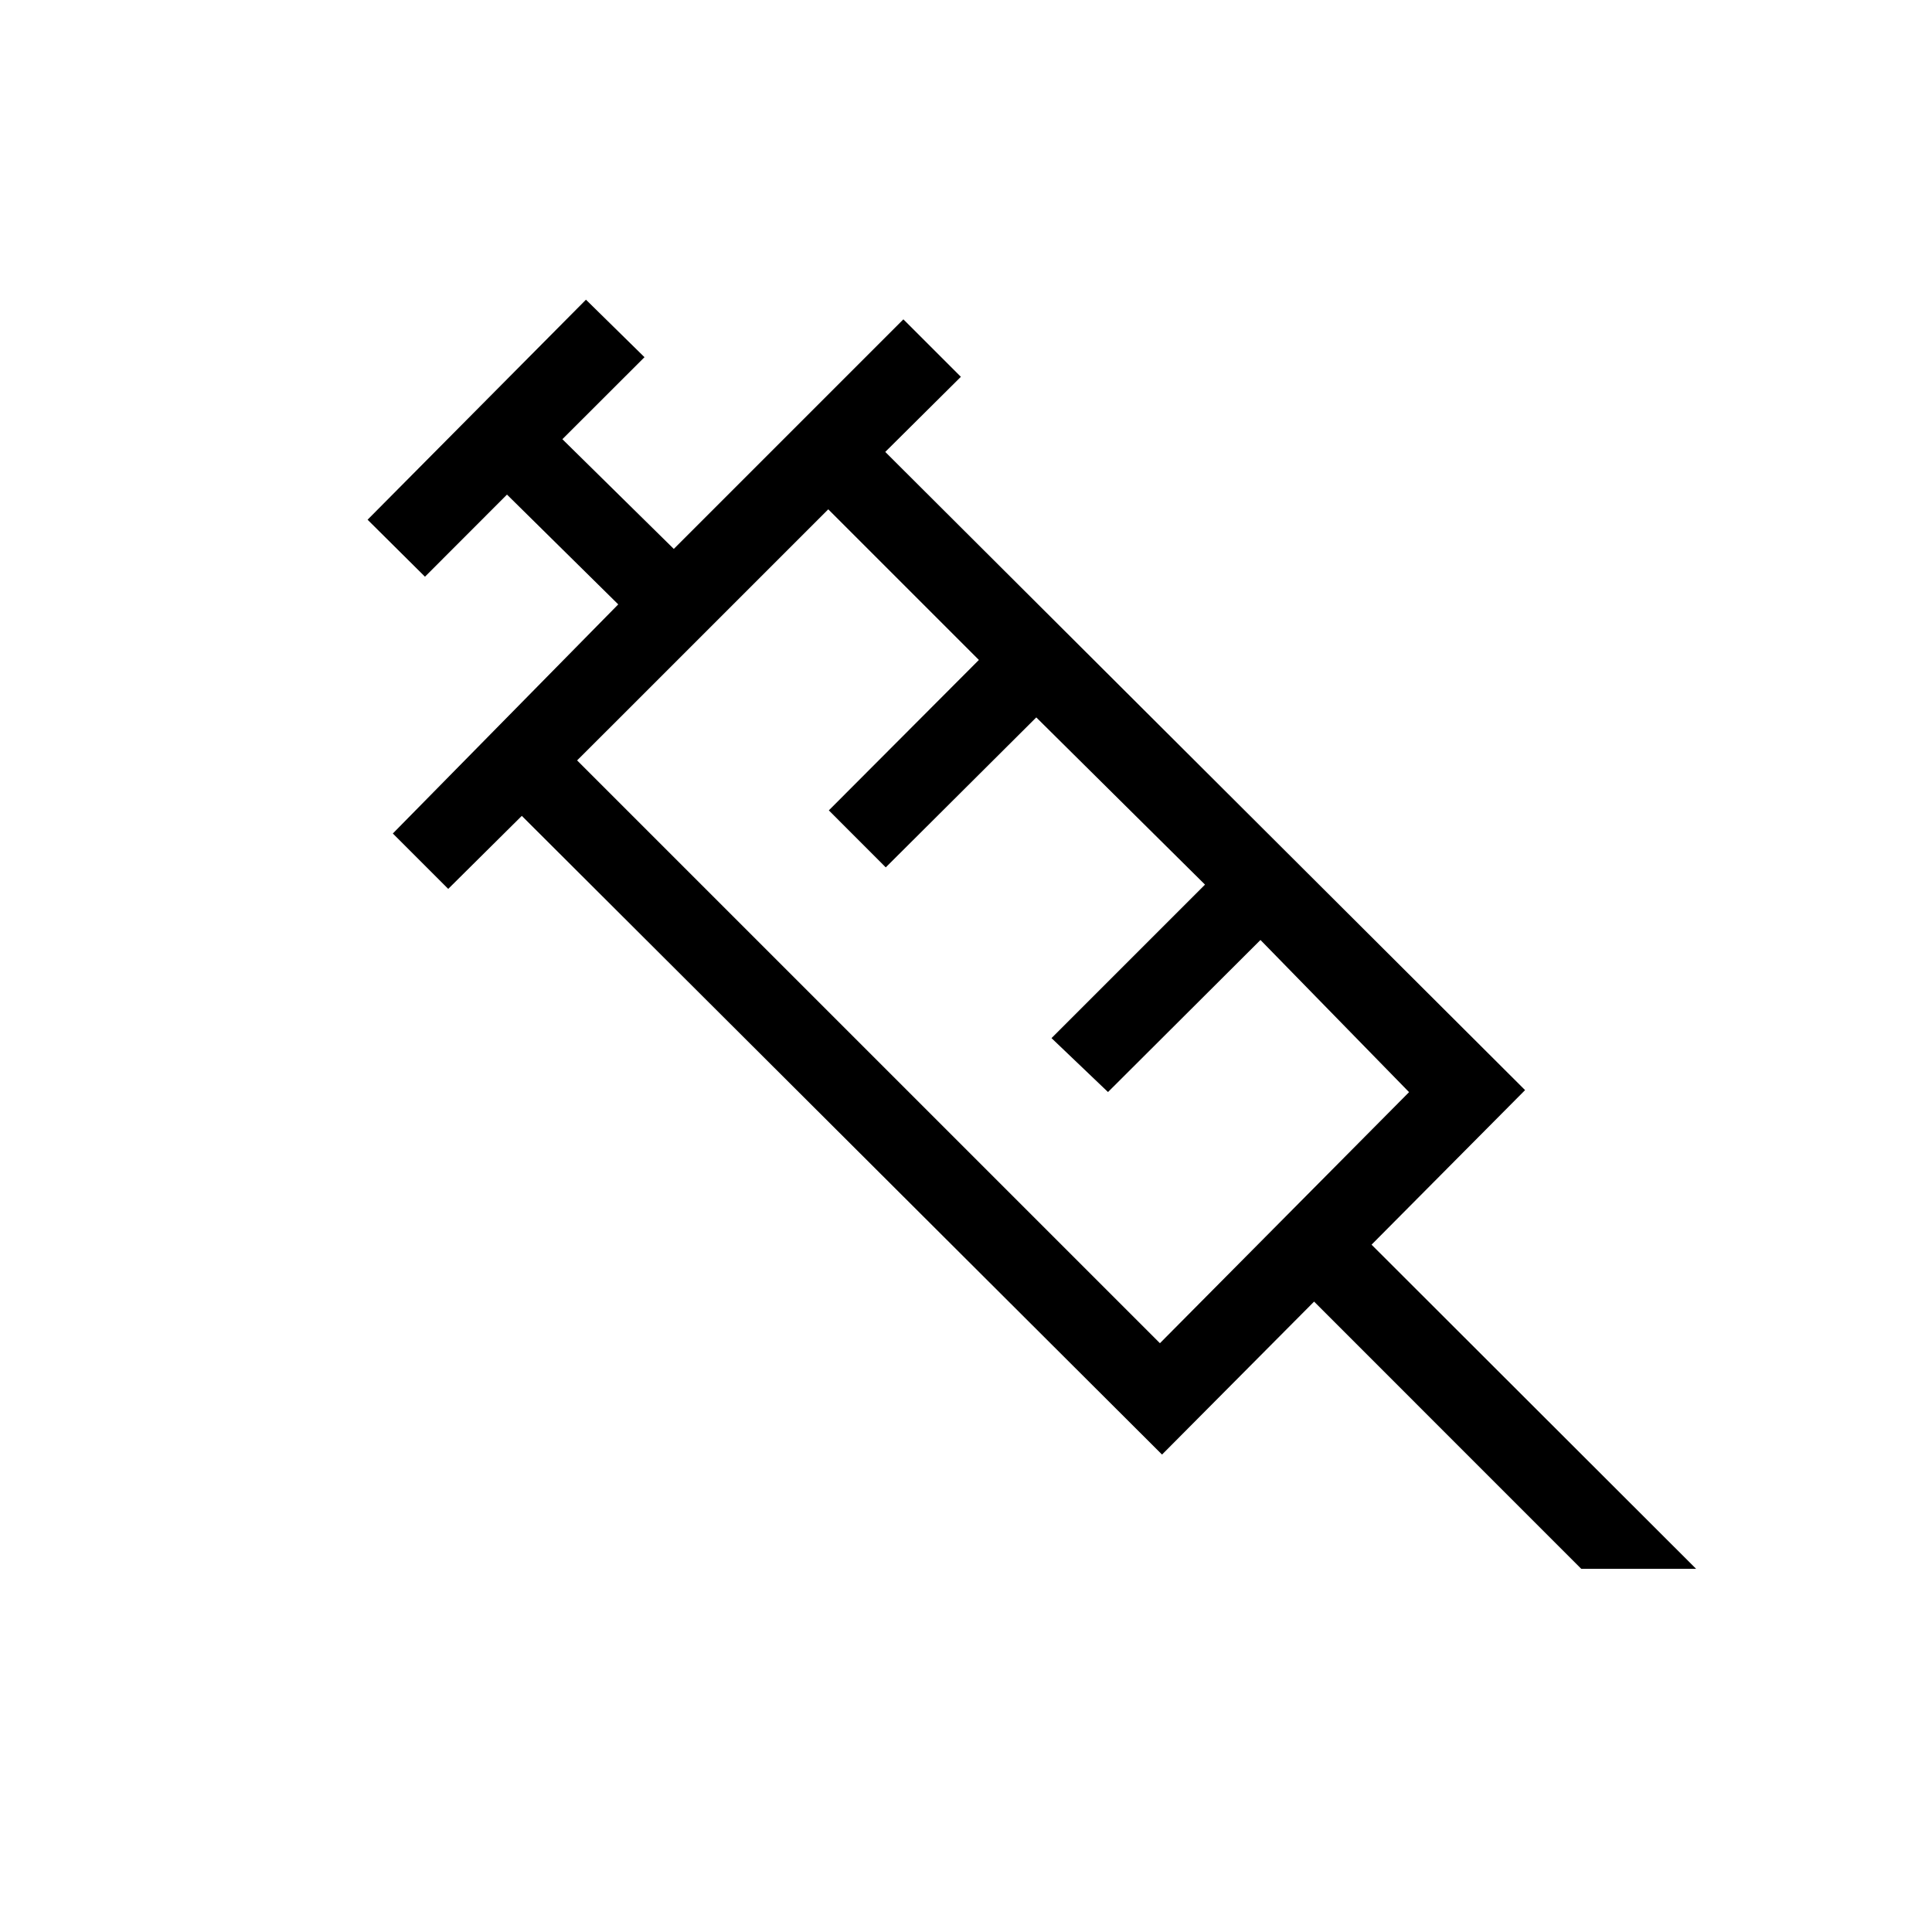 <?xml version="1.0" encoding="UTF-8"?> <svg xmlns="http://www.w3.org/2000/svg" width="58" height="58" viewBox="0 0 58 58" fill="none"><path d="M12.758 17.313L11.035 15.602L17.591 8.997L19.348 10.723L16.883 13.185L20.228 16.479L27.12 9.587L28.846 11.312L26.576 13.567L45.784 32.726L41.175 37.366L50.919 47.098H47.471L39.45 39.075L34.885 43.667L15.665 24.493L13.456 26.685L11.793 25.022L18.56 18.144L15.22 14.848L12.758 17.313ZM17.325 22.828L34.822 40.324L42.301 32.787L37.84 28.219L33.263 32.784L31.567 31.165L36.175 26.557L31.11 21.537L26.591 26.039L24.882 24.328L29.387 19.812L24.865 15.29L17.325 22.828ZM17.325 22.828L18.396 21.759L24.865 15.29L17.325 22.828Z" fill="black"></path></svg> 